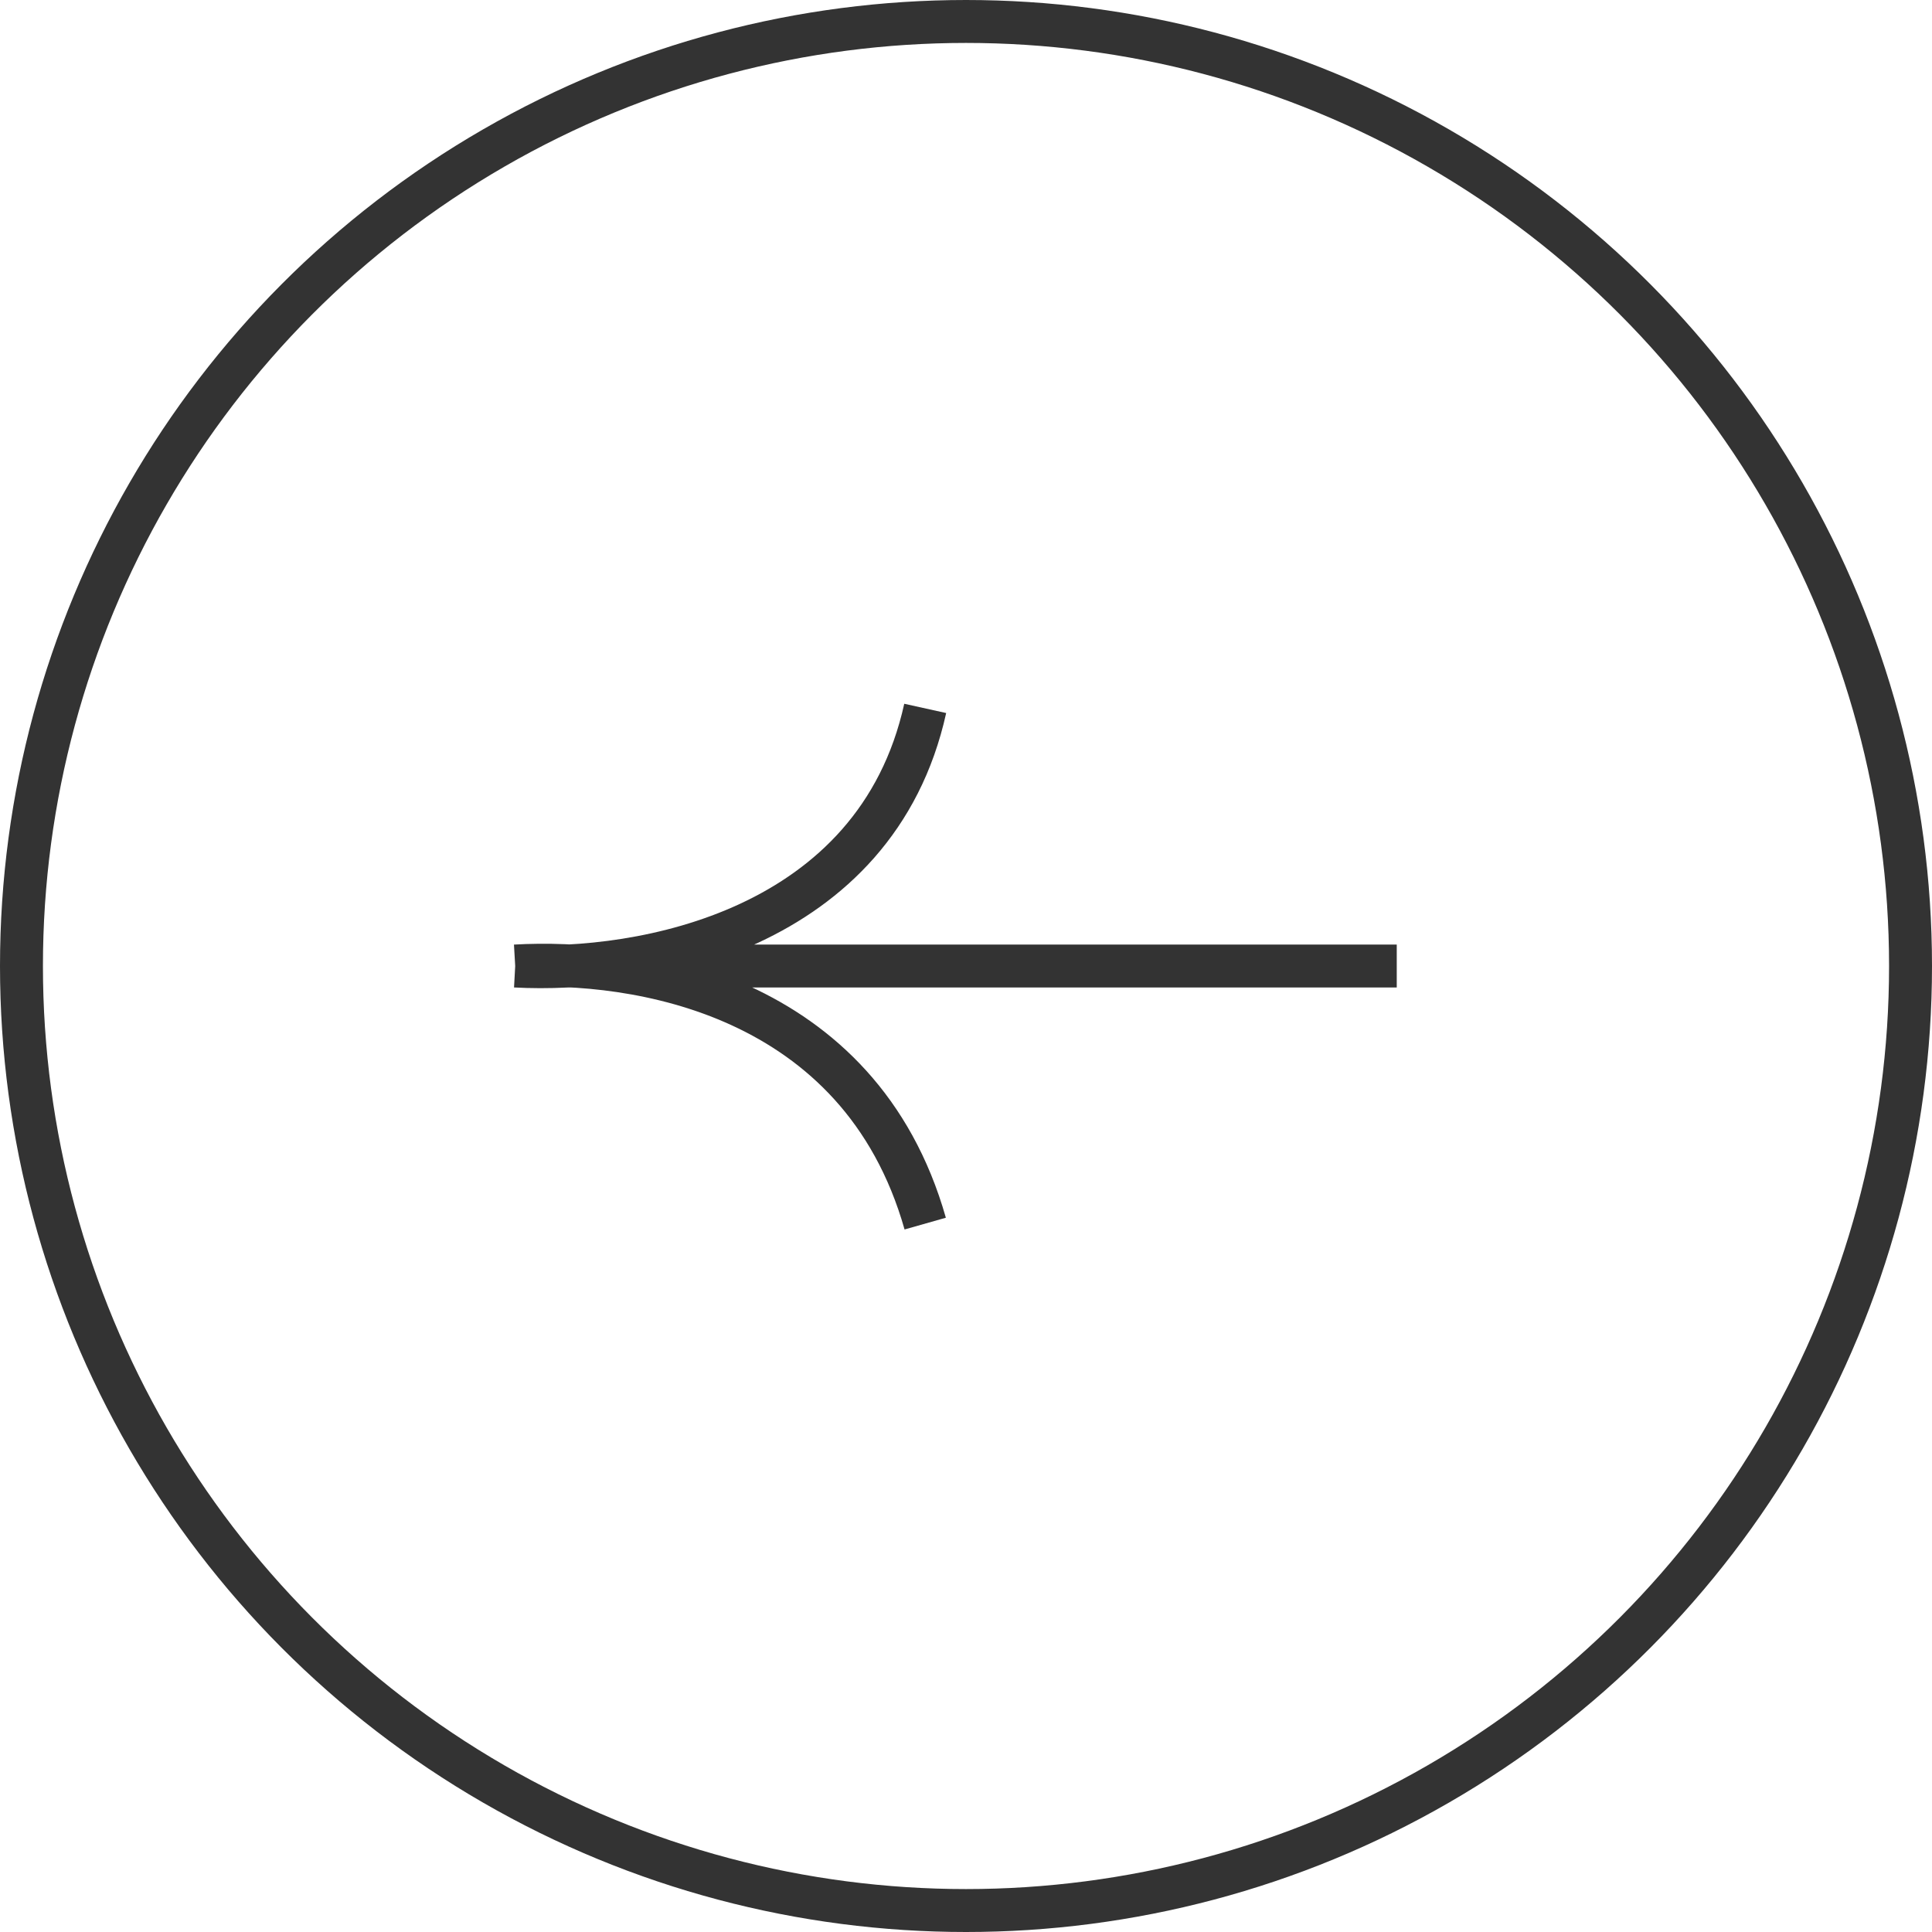 <svg width="90" height="90" viewBox="0 0 90 90" fill="none" xmlns="http://www.w3.org/2000/svg">
<circle cx="45" cy="45" r="44" stroke="#333333" stroke-width="2"/>
<path d="M65.066 45.001L24 45.001M24 45.001C29.571 44.681 40.044 46.248 43.1 57M24 45.001C29.889 45.321 40.808 43.368 43.1 33" stroke="#333333" stroke-width="2"/>
</svg>

